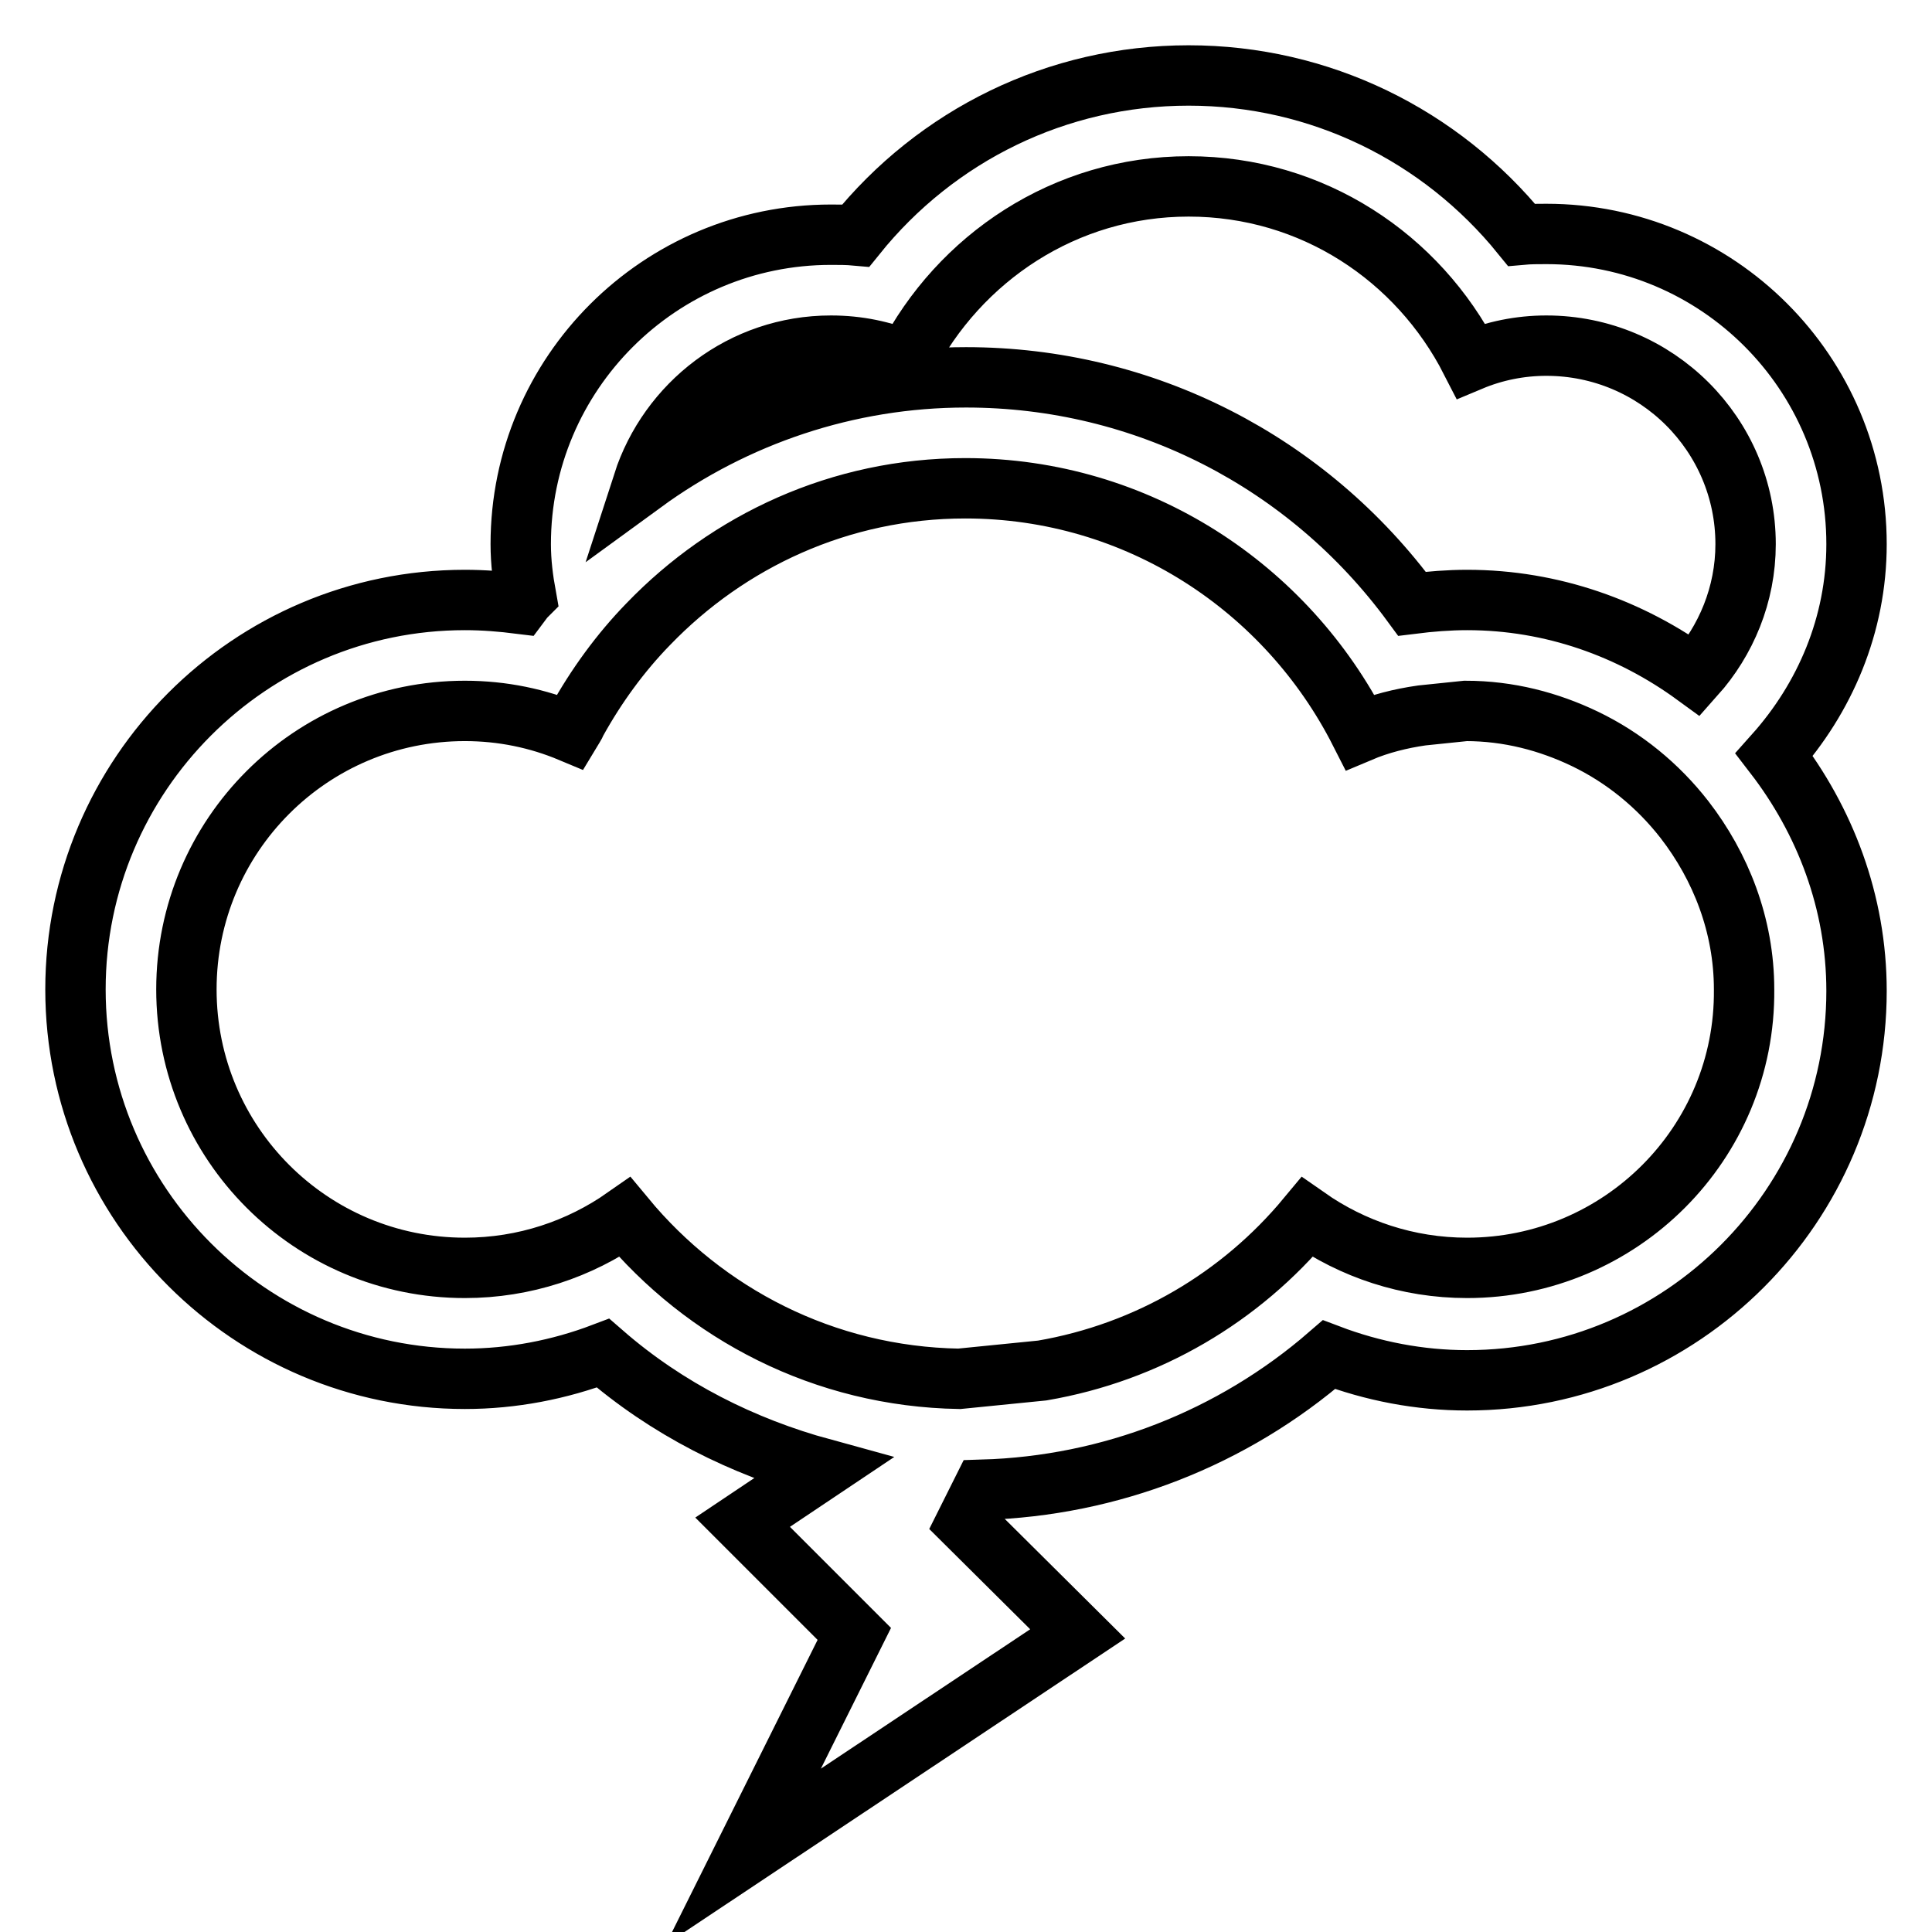 <?xml version="1.0" encoding="utf-8"?>
<!-- Svg Vector Icons : http://www.onlinewebfonts.com/icon -->
<!DOCTYPE svg PUBLIC "-//W3C//DTD SVG 1.1//EN" "http://www.w3.org/Graphics/SVG/1.1/DTD/svg11.dtd">
<svg version="1.1" xmlns="http://www.w3.org/2000/svg" xmlns:xlink="http://www.w3.org/1999/xlink" x="0px" y="0px" viewBox="0 0 256 256" enable-background="new 0 0 256 256" xml:space="preserve">
<g> <path stroke-width="8" fill-opacity="0" stroke="#000000"  d="M246,72.1c0-22.7-18.4-41.1-41.1-41.1c-1.1,0-2.2,0-3.3,0.1C190.9,17.9,174.9,10,157.5,10 c-17.4,0-33.4,7.9-44.1,21.2c-1.1-0.1-2.2-0.1-3.3-0.1C87.4,31.1,69,49.5,69,72.1c0,2.4,0.3,4.7,0.7,6.9c-0.3,0.3-0.5,0.6-0.8,1 c-2.4-0.3-4.8-0.5-7.3-0.5c-28.5,0-51.6,23.2-51.6,51.6c0,28.5,23.2,51.6,51.6,51.6c6.3,0,12.5-1.2,18.3-3.4 c8.5,7.4,18.5,12.4,29.1,15.3l-10.6,7.1l14.8,14.8L98.5,246l44.3-29.5L128,201.8l2.2-4.4c16.9-0.5,33.1-6.8,45.9-17.9 c5.8,2.2,12,3.4,18.3,3.4c28.5,0,51.6-23.2,51.6-51.6c0-11.8-4.2-22.6-10.9-31.3C241.8,92.5,246,82.8,246,72.1z M194.4,168 c-7.9,0-15.2-2.5-21.2-6.7c-8.8,10.6-21.1,17.9-35.1,20.3l-11,1.1c-17.9-0.3-33.7-8.6-44.3-21.4c-6,4.2-13.3,6.7-21.2,6.7 c-20.4,0-36.9-16.5-36.9-36.9c0-20.4,16.5-36.9,36.9-36.9c5,0,9.7,1,14,2.8c0.3-0.5,0.6-0.9,0.8-1.4c2.6-4.7,5.8-9.1,9.5-12.9 c10.6-11,25.4-18,42-18c22.9,0,42.6,13.2,52.3,32.3c2.6-1.1,5.4-1.8,8.2-2.2l5.8-0.6c5.7,0,11,1.4,15.8,3.7 c5.2,2.5,9.7,6.2,13.2,10.7c4.8,6.2,7.9,14,7.9,22.5C231.3,151.5,214.7,168,194.4,168z M224.6,89.5c-8.5-6.2-18.9-10-30.2-10 c-2.4,0-4.9,0.2-7.3,0.5c-13.8-18.8-35.5-30-59.1-30c-15.7,0-30.6,5.1-42.8,14c3.4-10.5,13.2-18.2,24.9-18.2c3.6,0,6.9,0.7,10,2 c7-13.6,21-23.1,37.4-23.1s30.4,9.4,37.4,23.1c3.1-1.3,6.5-2,10-2c14.6,0,26.4,11.8,26.4,26.3C231.3,78.8,228.7,84.9,224.6,89.5z" /></g>
</svg>